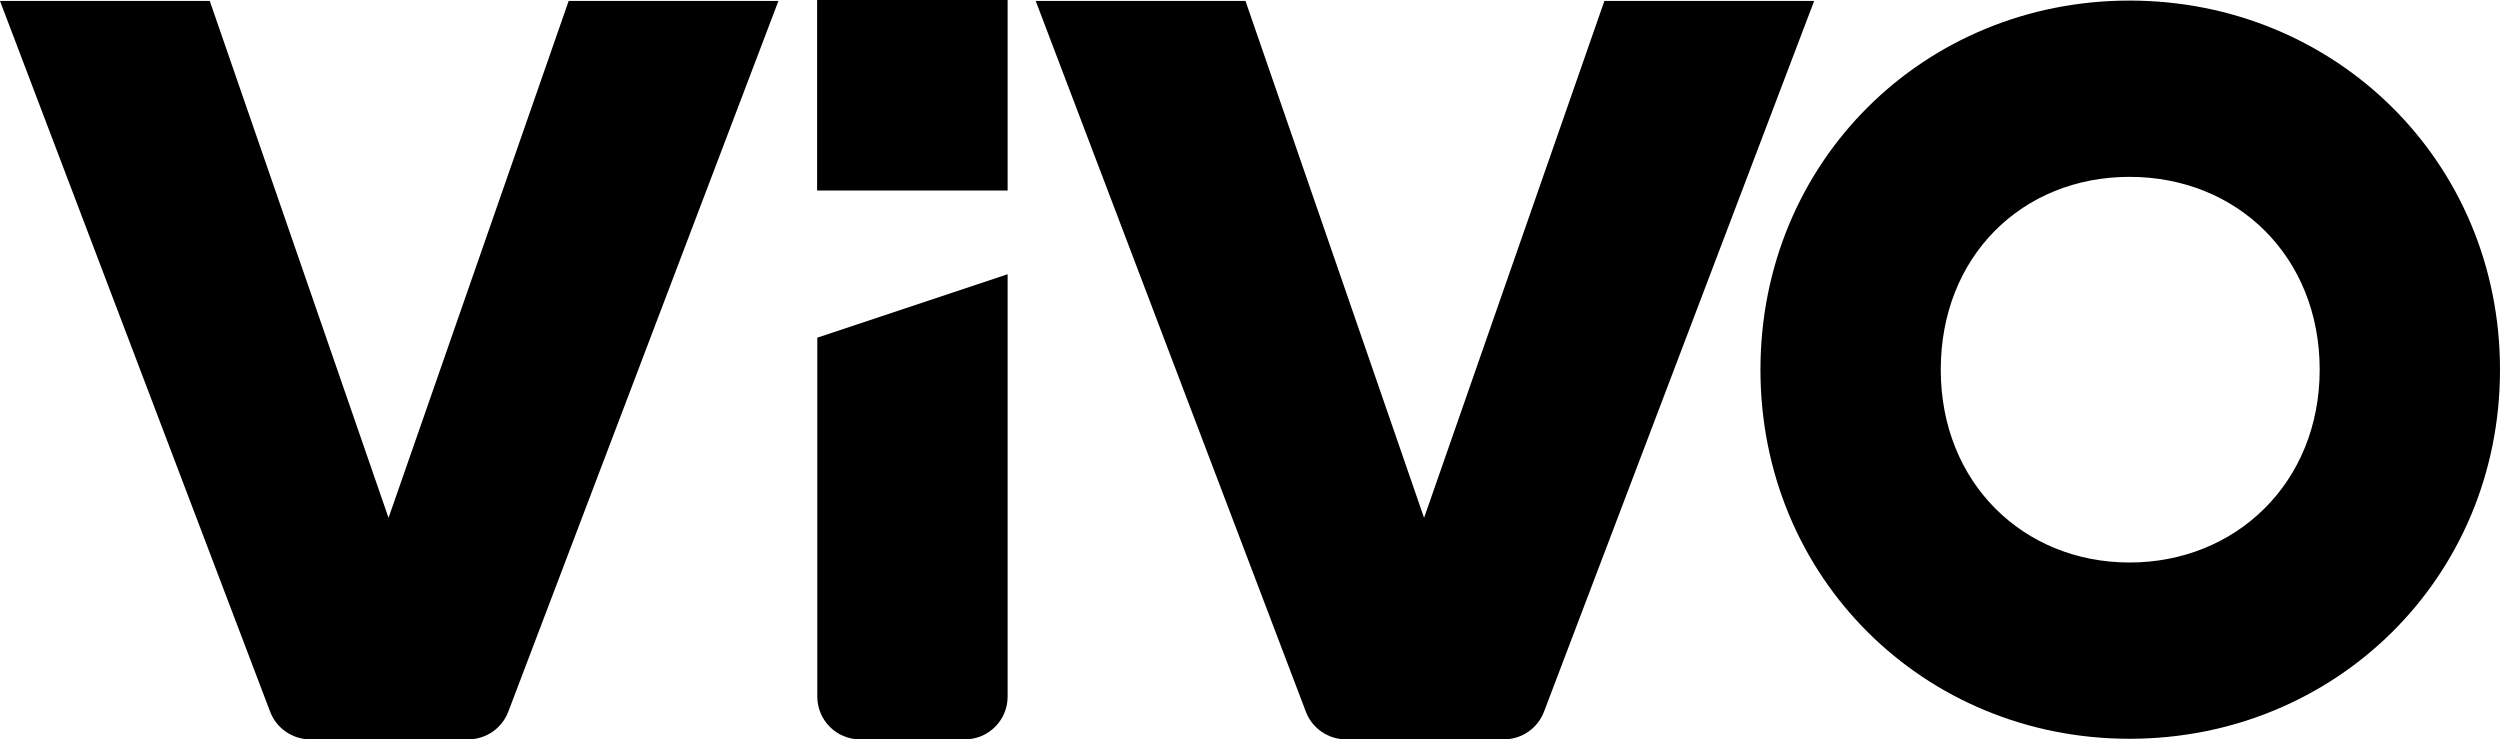 <svg xmlns="http://www.w3.org/2000/svg" id="Layer_2" viewBox="0 0 1299.1 384.2"><g id="Layer_1-2"><g><g><path d="M404.5,.5l-140.4,369.4c-3.3,8.6-11.6,14.3-20.8,14.3h-82.1c-9.2,0-17.5-5.7-20.8-14.3L0,.5H109l92.9,268.6L295.5,.5h109Z"></path><path d="M424.6,0h99V99h-99V0h0Z"></path><path d="M942.7,.5l-140.4,369.4c-3.3,8.6-11.6,14.3-20.8,14.3h-82.1c-9.2,0-17.5-5.7-20.8-14.3L538.2,.5h109l92.8,268.6L833.7,.5h109Z"></path><path d="M914.8,192.1C914.8,83.9,999.8,.3,1106.6,.3s192.5,83.5,192.5,191.8-85.7,191.8-192.5,191.8-191.8-83.6-191.8-191.8Zm290.6,0c0-58.8-42.9-100.2-98.8-100.2s-98.1,41.4-98.1,100.2,42.9,100.2,98.1,100.2,98.8-41.4,98.8-100.2Z"></path></g><path d="M424.6,175.5l99-33v219.5c0,12.3-10,22.2-22.2,22.2h-54.5c-12.3,0-22.2-10-22.2-22.2V175.5h-.1Z"></path></g></g></svg>